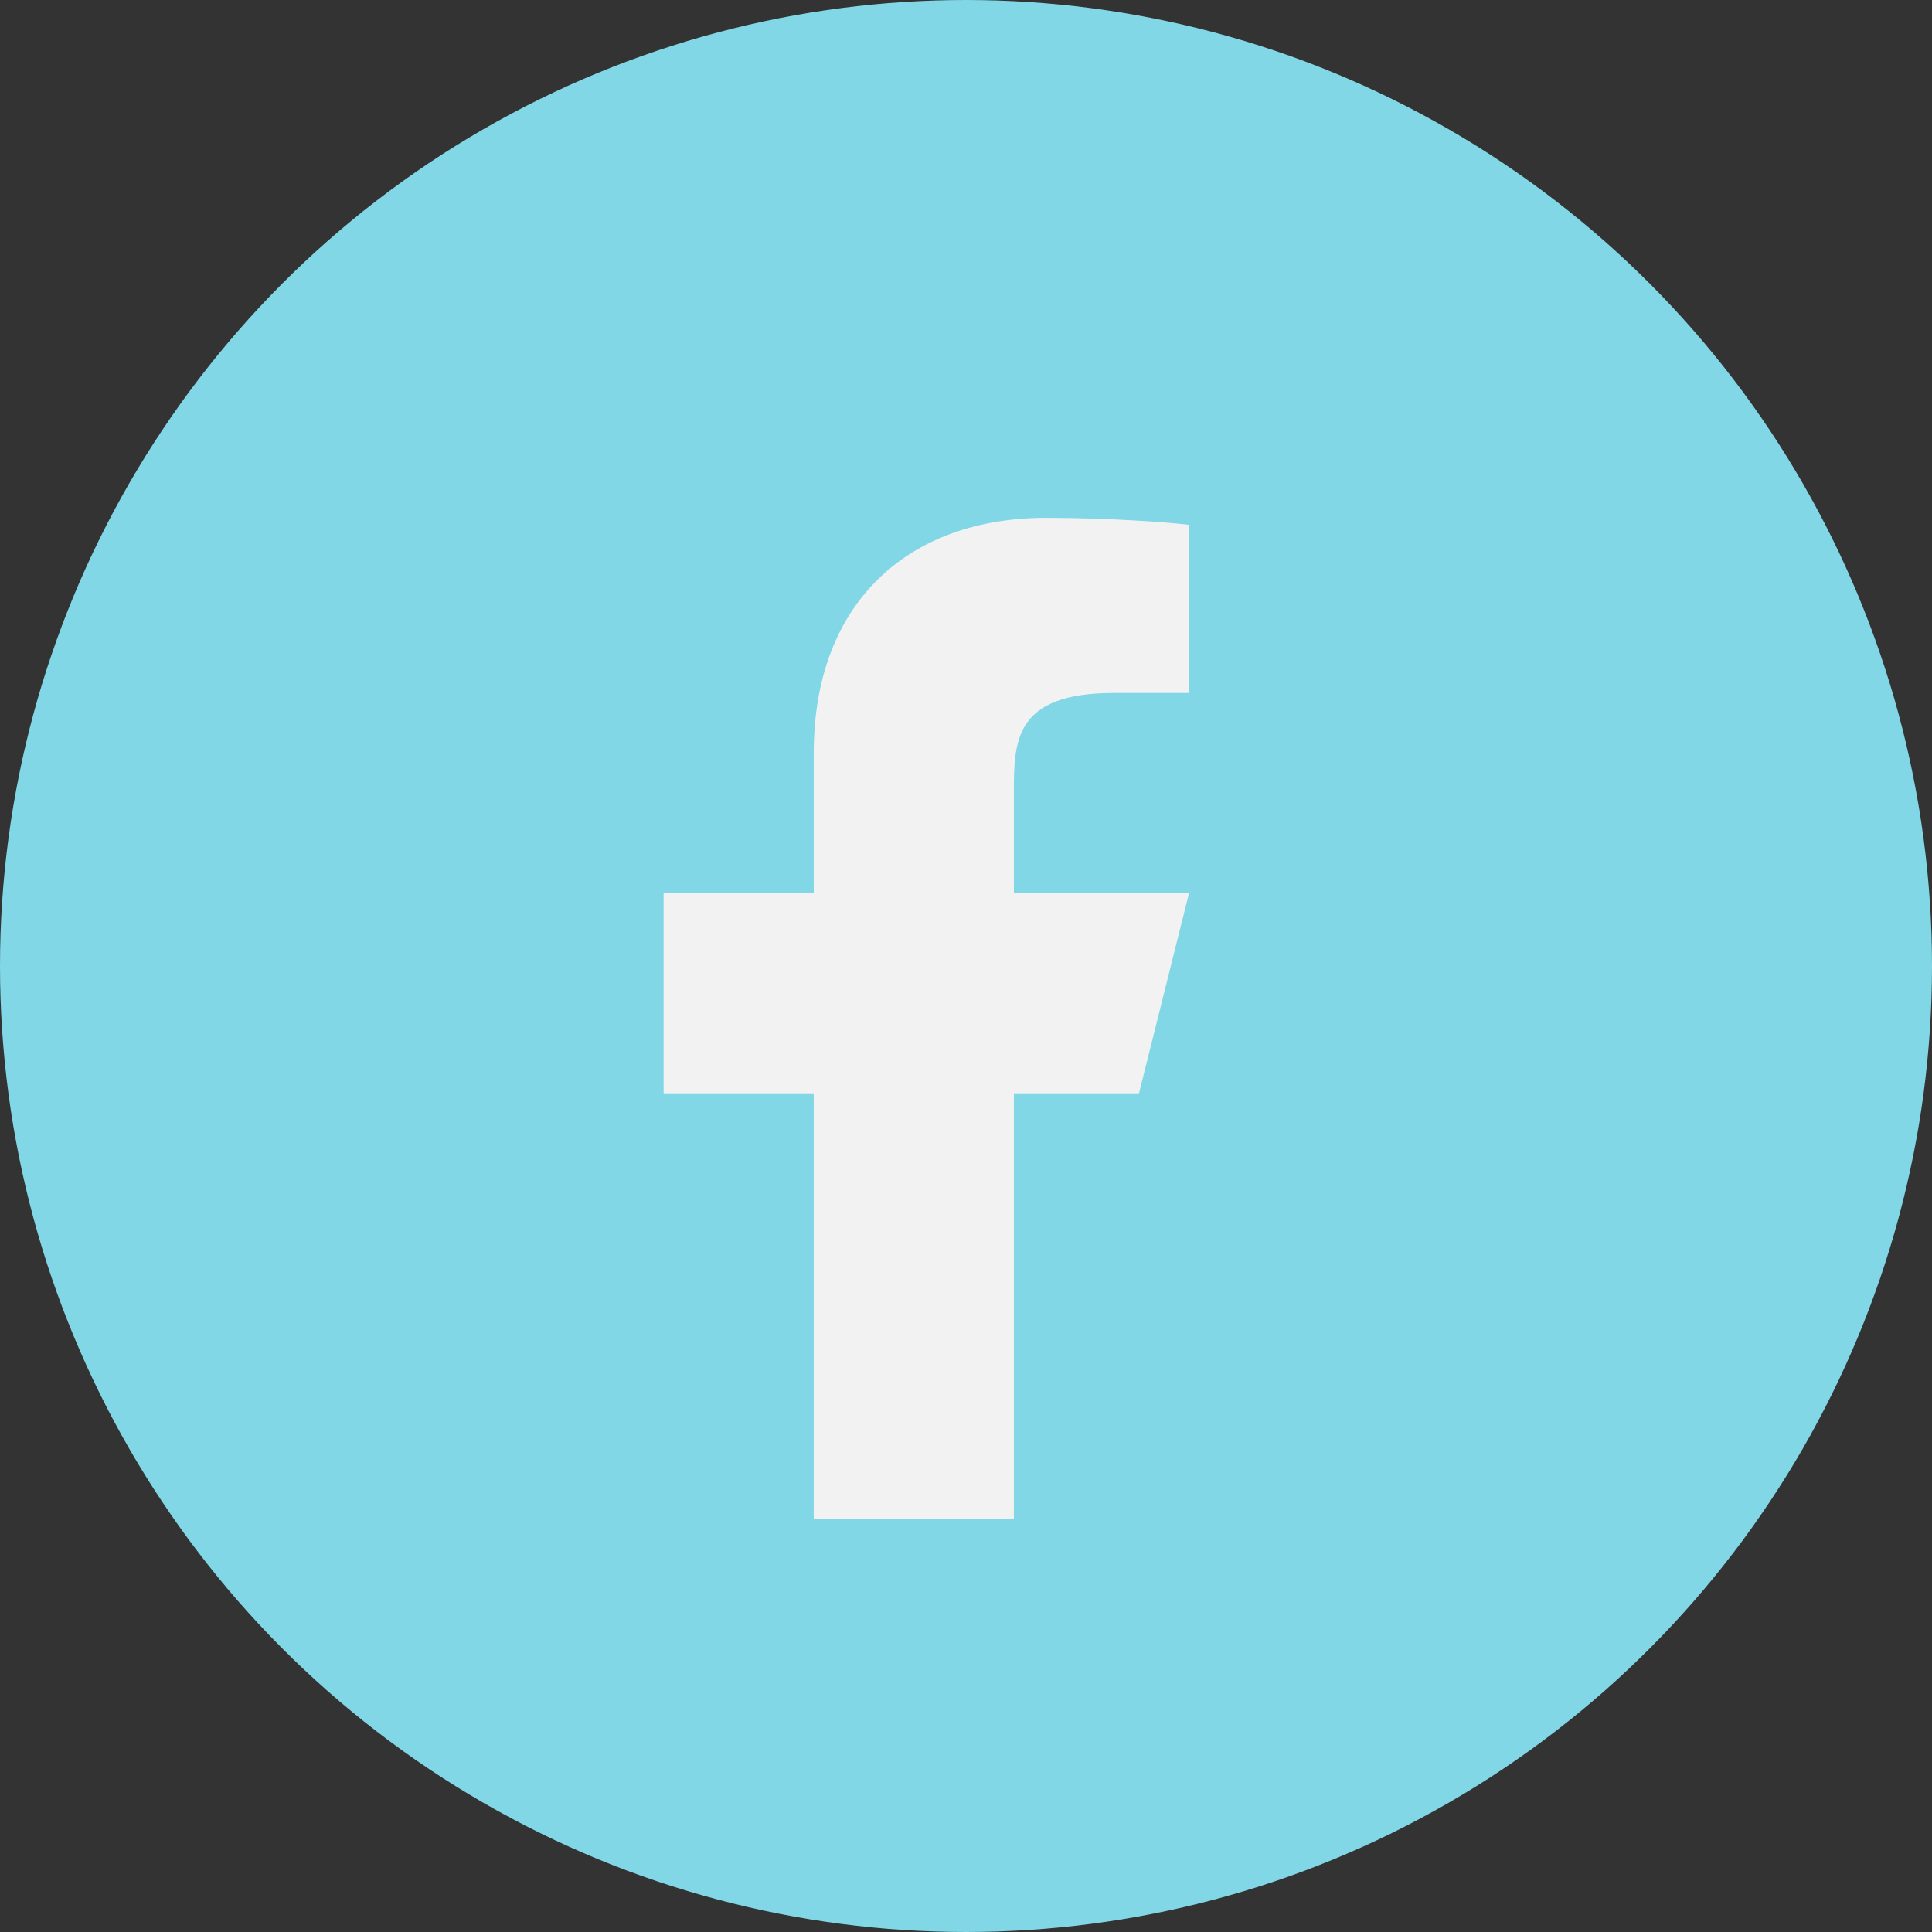 <svg width="37" height="37" viewBox="0 0 37 37" fill="none" xmlns="http://www.w3.org/2000/svg">
<rect x="0" y="0" width="37" height="37" fill="#333333" stroke="none"/>
<circle cx="18.5" cy="18.5" r="17.5" fill="#81D7E6" stroke="#81D7E6" stroke-width="2"/>
<rect x="6.5" y="8.5" width="22" height="22" stroke="#81D7E6"/>
<path d="M19.417 20.938H21.813L22.771 17.105H19.417V15.188C19.417 14.201 19.417 13.271 21.334 13.271H22.771V10.051C22.459 10.01 21.279 9.917 20.033 9.917C17.431 9.917 15.584 11.505 15.584 14.421V17.105H12.709V20.938H15.584V29.084H19.417V20.938Z" fill="#F2F2F2"/>
</svg>
